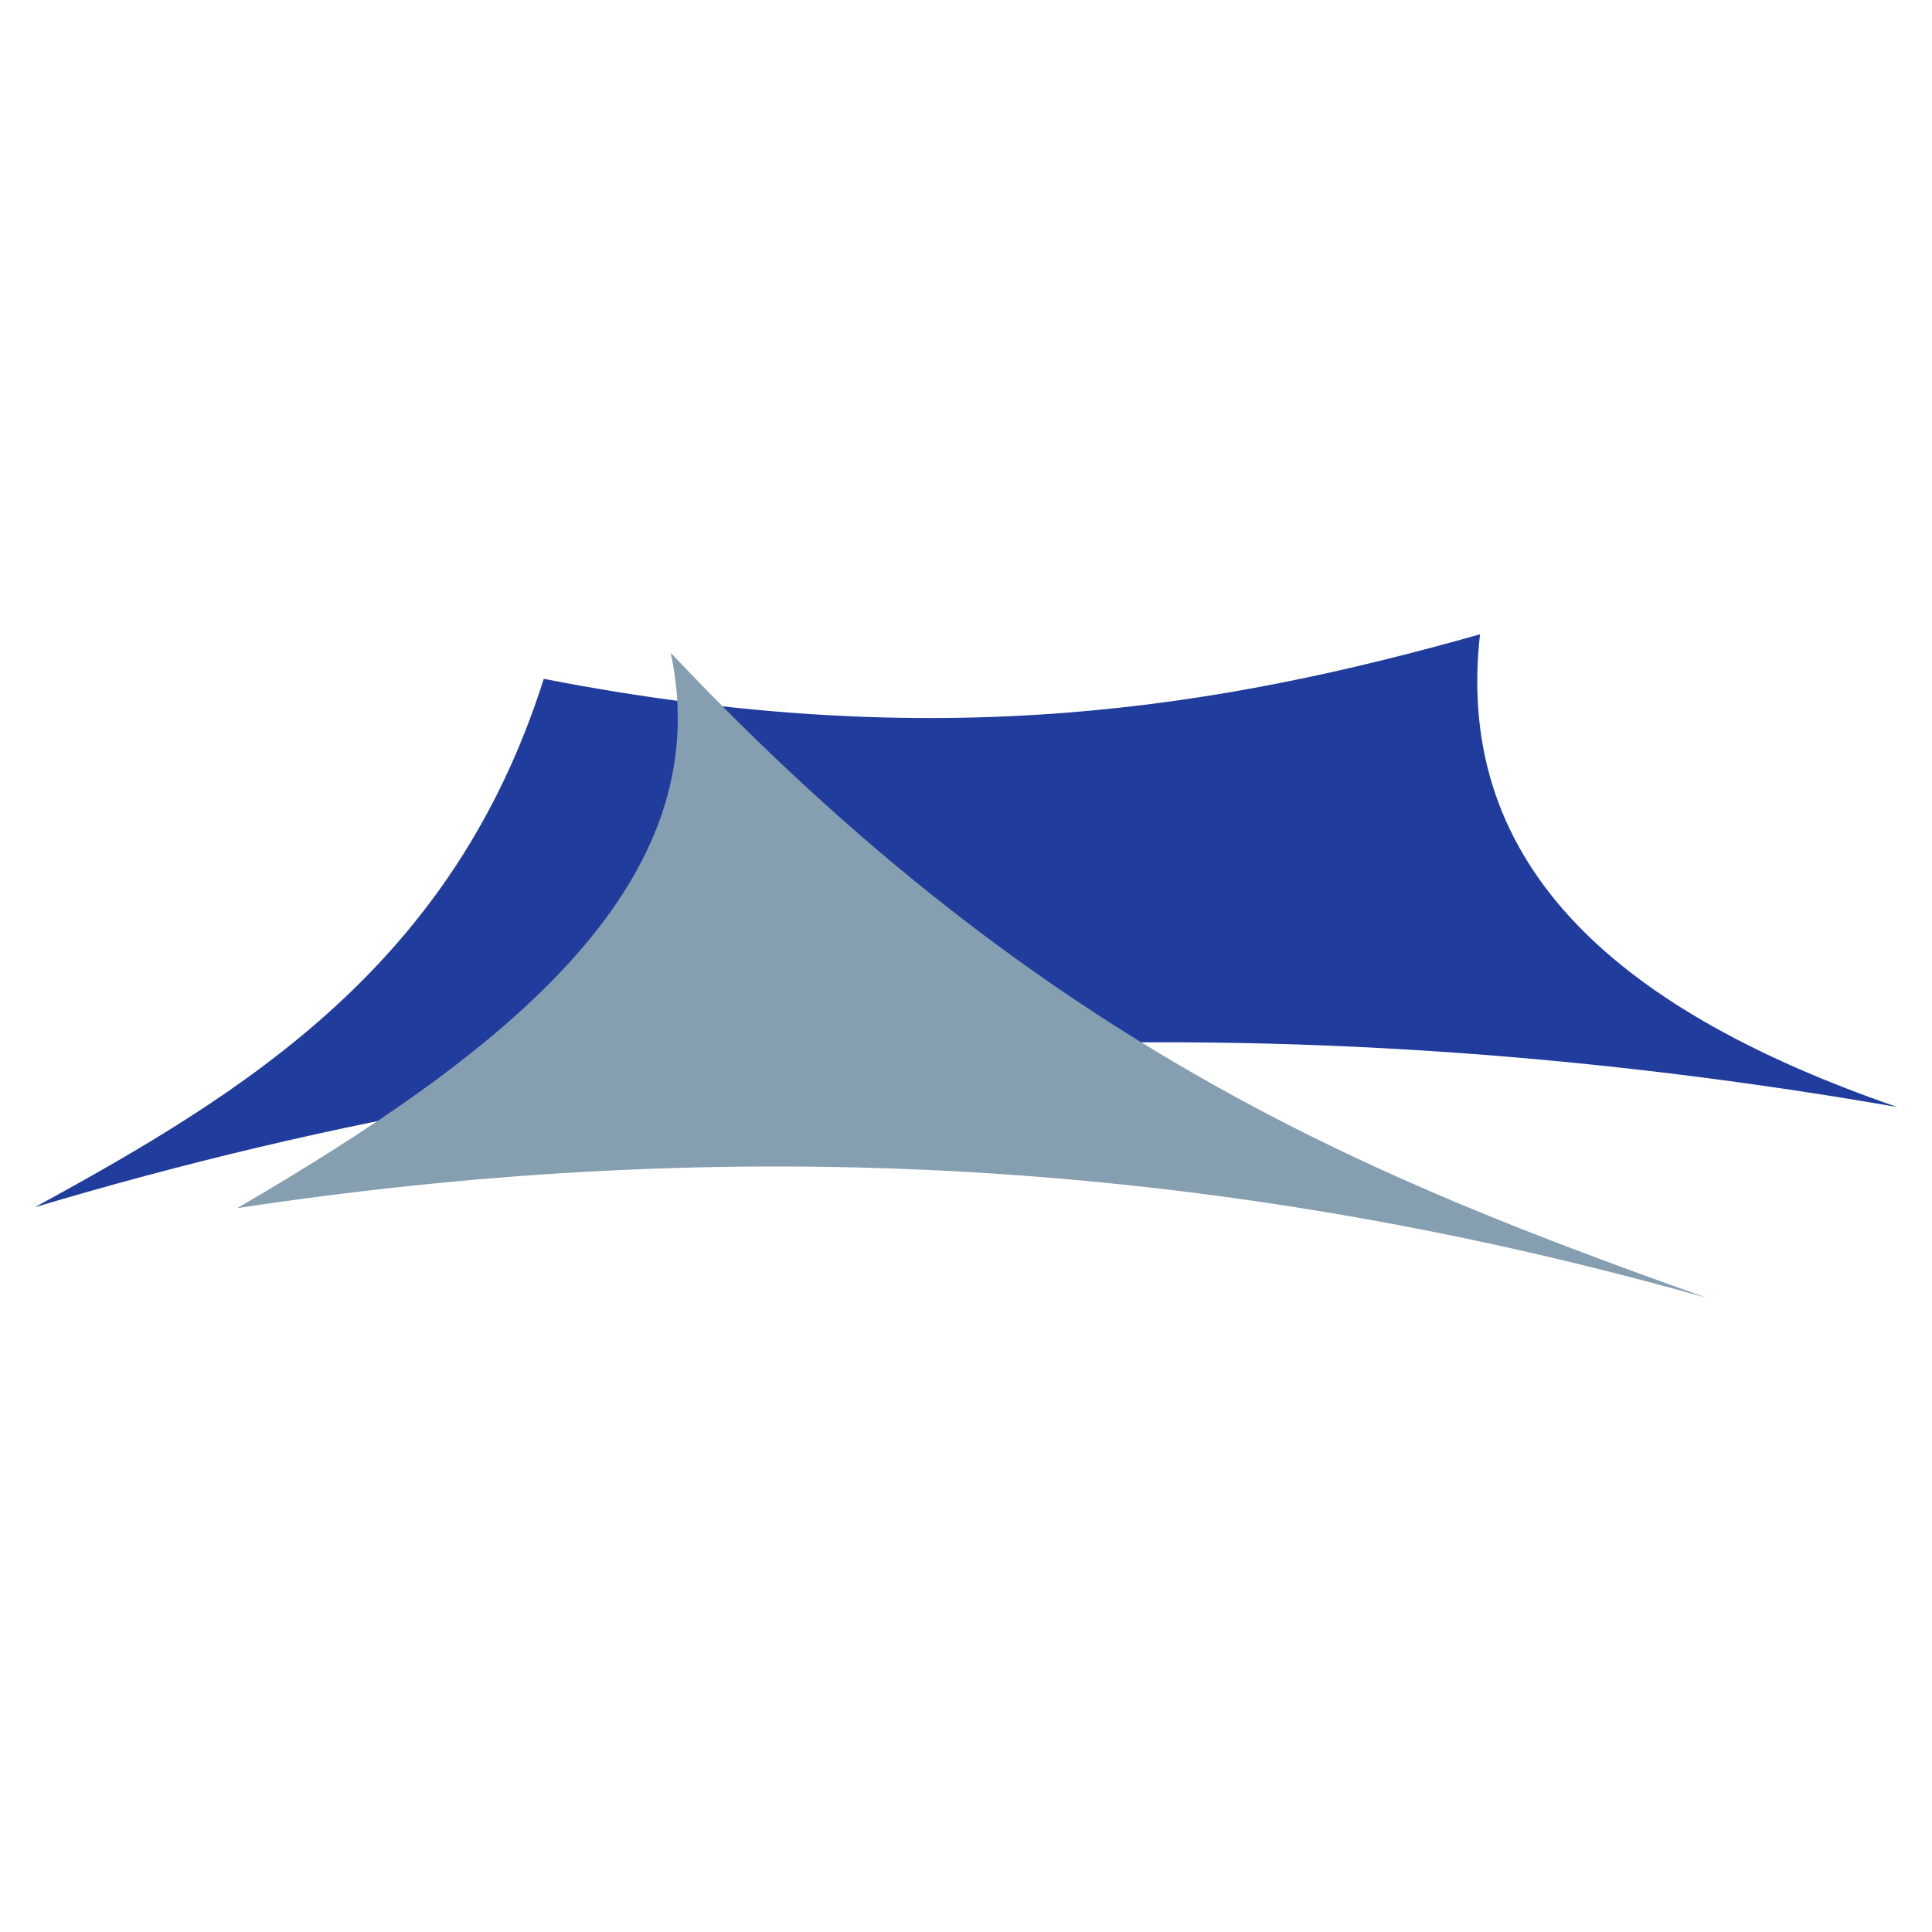 <?xml version="1.0" encoding="UTF-8" standalone="no"?>
<svg
   xmlns:dc="http://purl.org/dc/elements/1.1/"
   xmlns:cc="http://creativecommons.org/ns#"
   xmlns:rdf="http://www.w3.org/1999/02/22-rdf-syntax-ns#"
   xmlns:svg="http://www.w3.org/2000/svg"
   xmlns="http://www.w3.org/2000/svg"
   width="800"
   height="800"
   viewBox="0 0 211.667 211.667"
   version="1.1"
   id="svg8">
  <defs
     id="defs2" />
  <g
     id="layer1">
    <path
       style="fill:#203c9d;fill-opacity:1;stroke:none;stroke-width:0.275px;stroke-linecap:butt;stroke-linejoin:miter;stroke-opacity:1"
       d="M 3.813,132.262 C 27.164,119.532 49.666,105.631 59.575,74.373 c 43.381,8.46 74.2,3.133 102.573,-4.879 -2.93,25.835 15.777,41.46 45.706,51.789 C 136.862,108.933 68.884,112.785 3.813,132.262 Z"
       id="path895" />
    <path
       style="fill:#859eb0;fill-opacity:1;stroke:none;stroke-width:0.275px;stroke-linecap:butt;stroke-linejoin:miter;stroke-opacity:1"
       d="M 73.485,71.52 C 78.877,96.868 55.287,115.296 25.99,132.36 75.868,124.803 128.689,125.705 186.923,142.173 150.888,129.286 114.648,115.171 73.485,71.52 Z"
       id="path897" />
  </g>
</svg>
